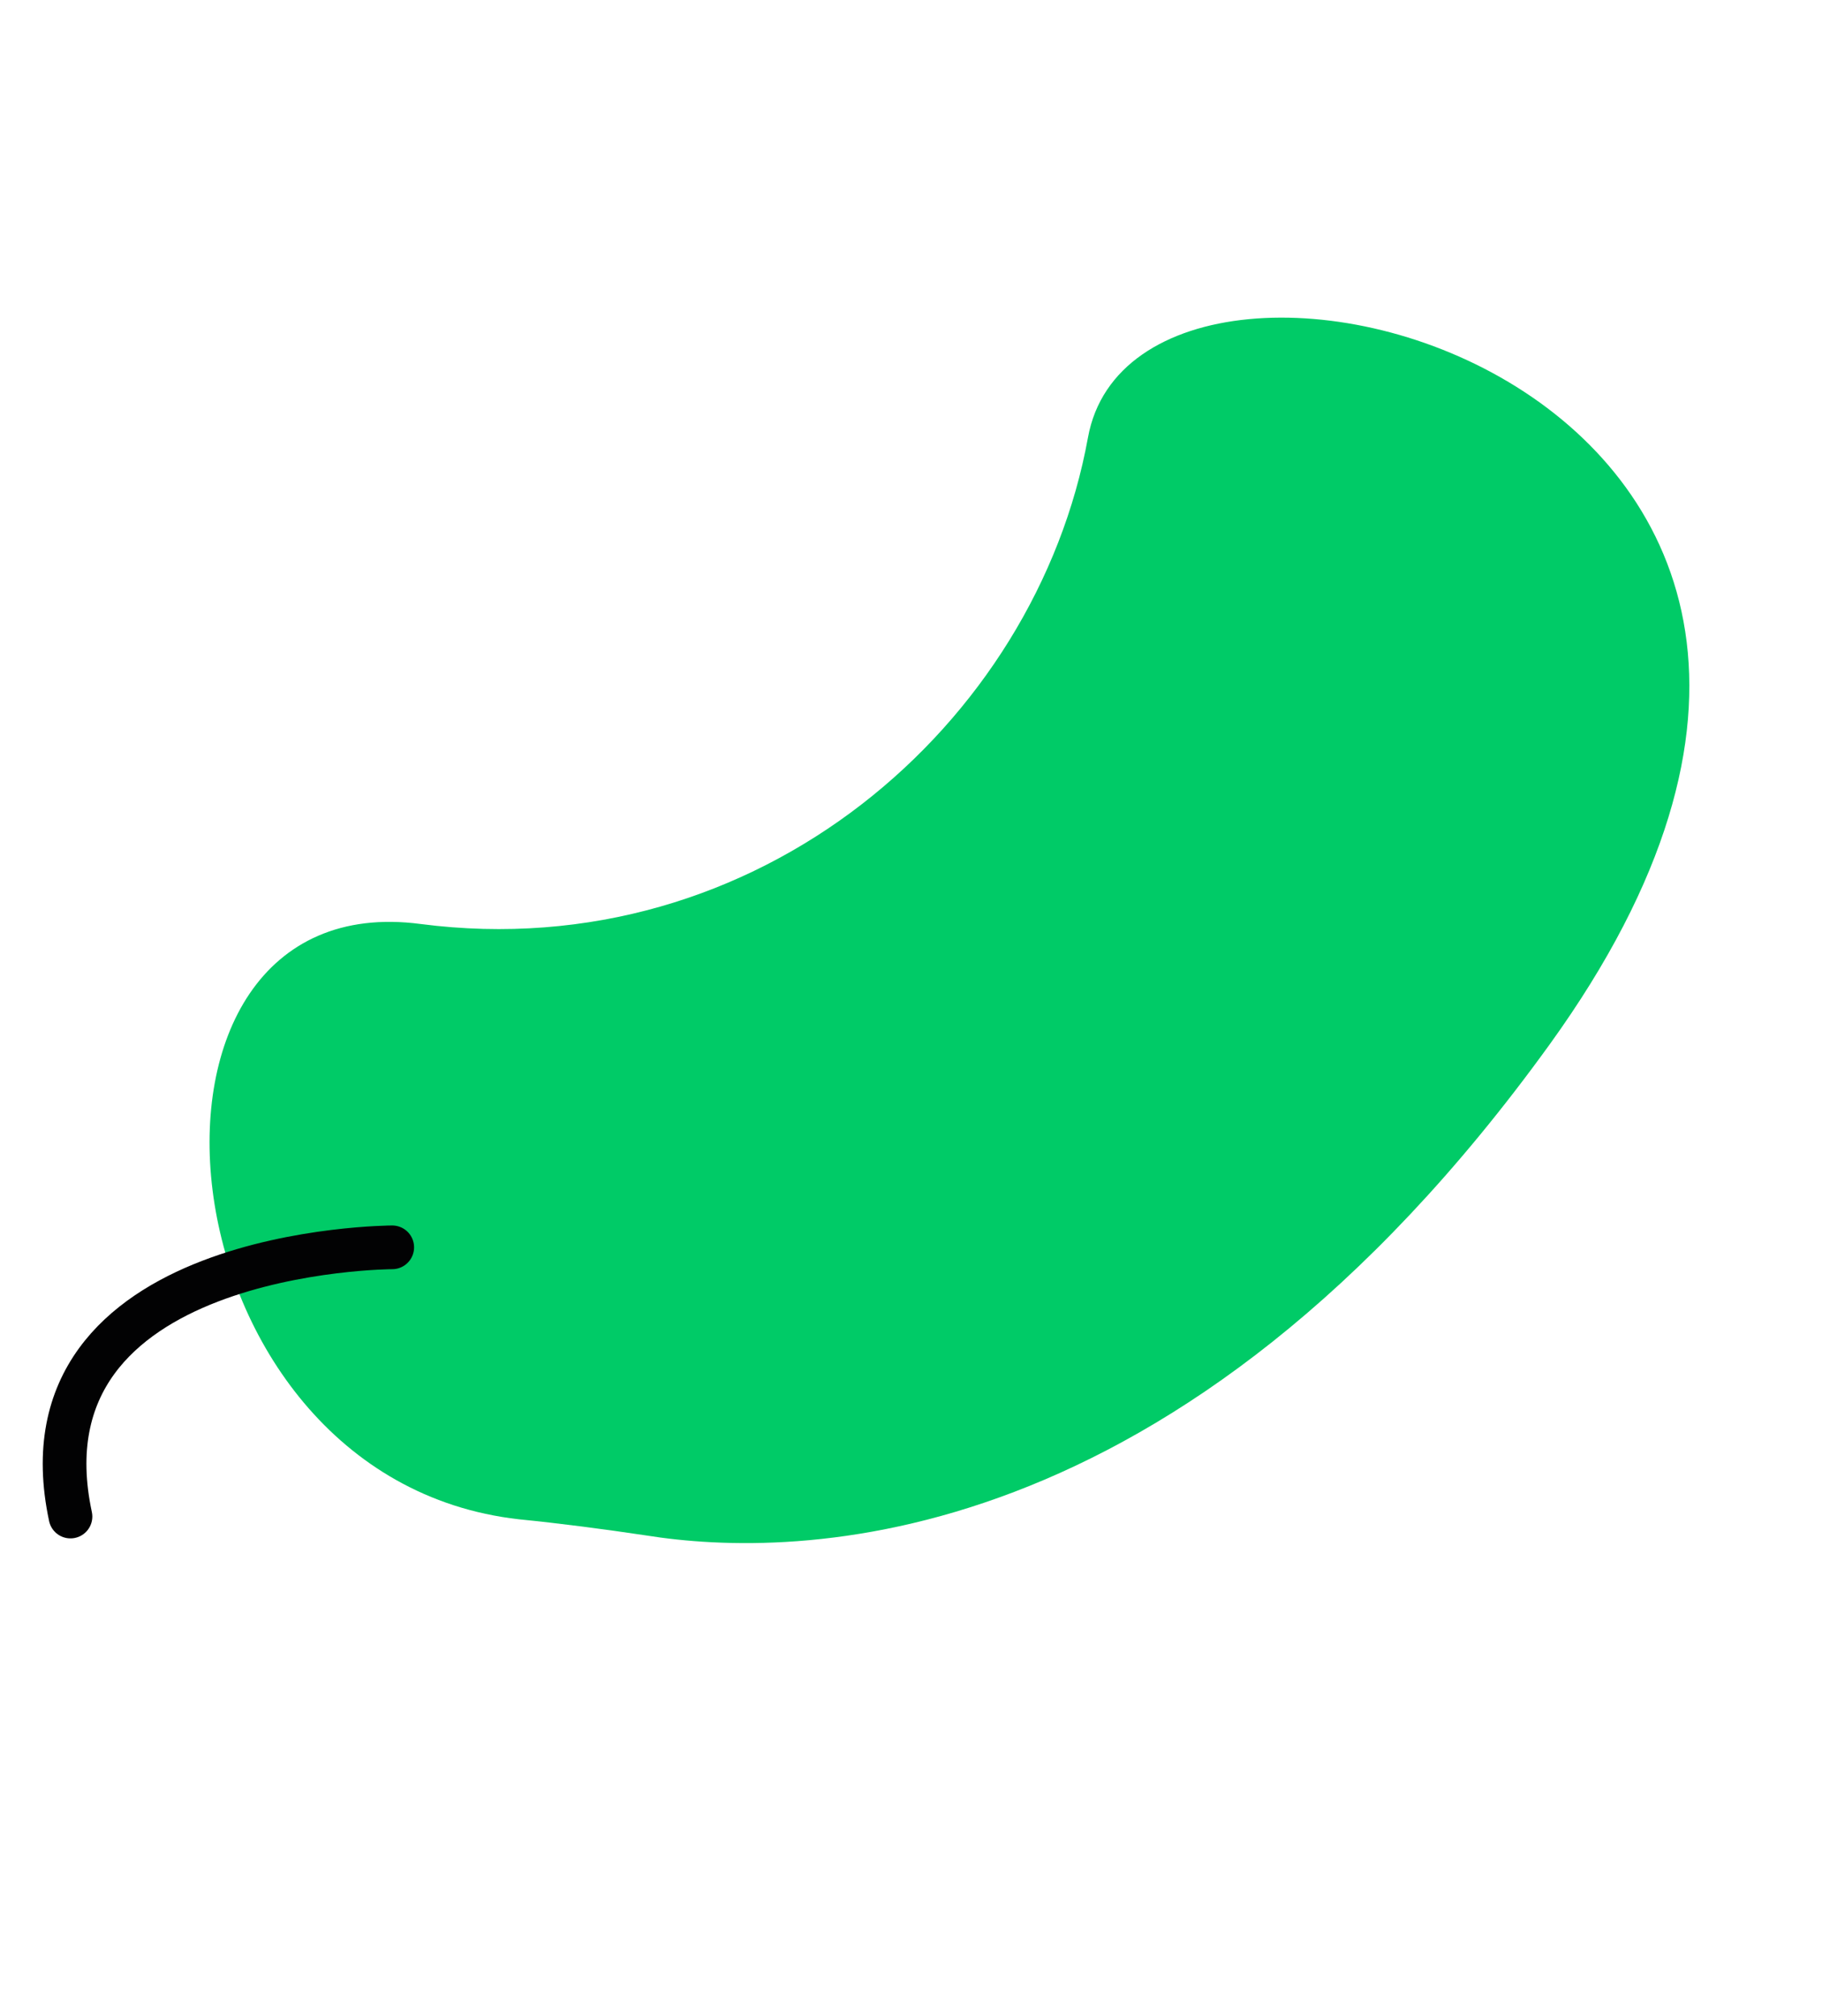 <?xml version="1.0" encoding="UTF-8"?> <svg xmlns="http://www.w3.org/2000/svg" width="122" height="135" viewBox="0 0 122 135" fill="none"> <path d="M34.739 101.723C37.584 102.007 40.465 102.387 43.249 102.803C53.21 104.398 78.885 104.403 103.777 69.911C135.56 25.841 76.322 10.153 72.849 29.298C69.376 48.443 50.79 64.791 28.169 61.867C6.79 59.041 10.197 98.948 34.739 101.723Z" fill="#00CB67"></path> <path d="M26.263 83.515C26.263 83.515 0.883 83.568 4.719 101.54" stroke="#020203" stroke-width="2.926" stroke-miterlimit="10" stroke-linecap="round" stroke-linejoin="round"></path> </svg> 